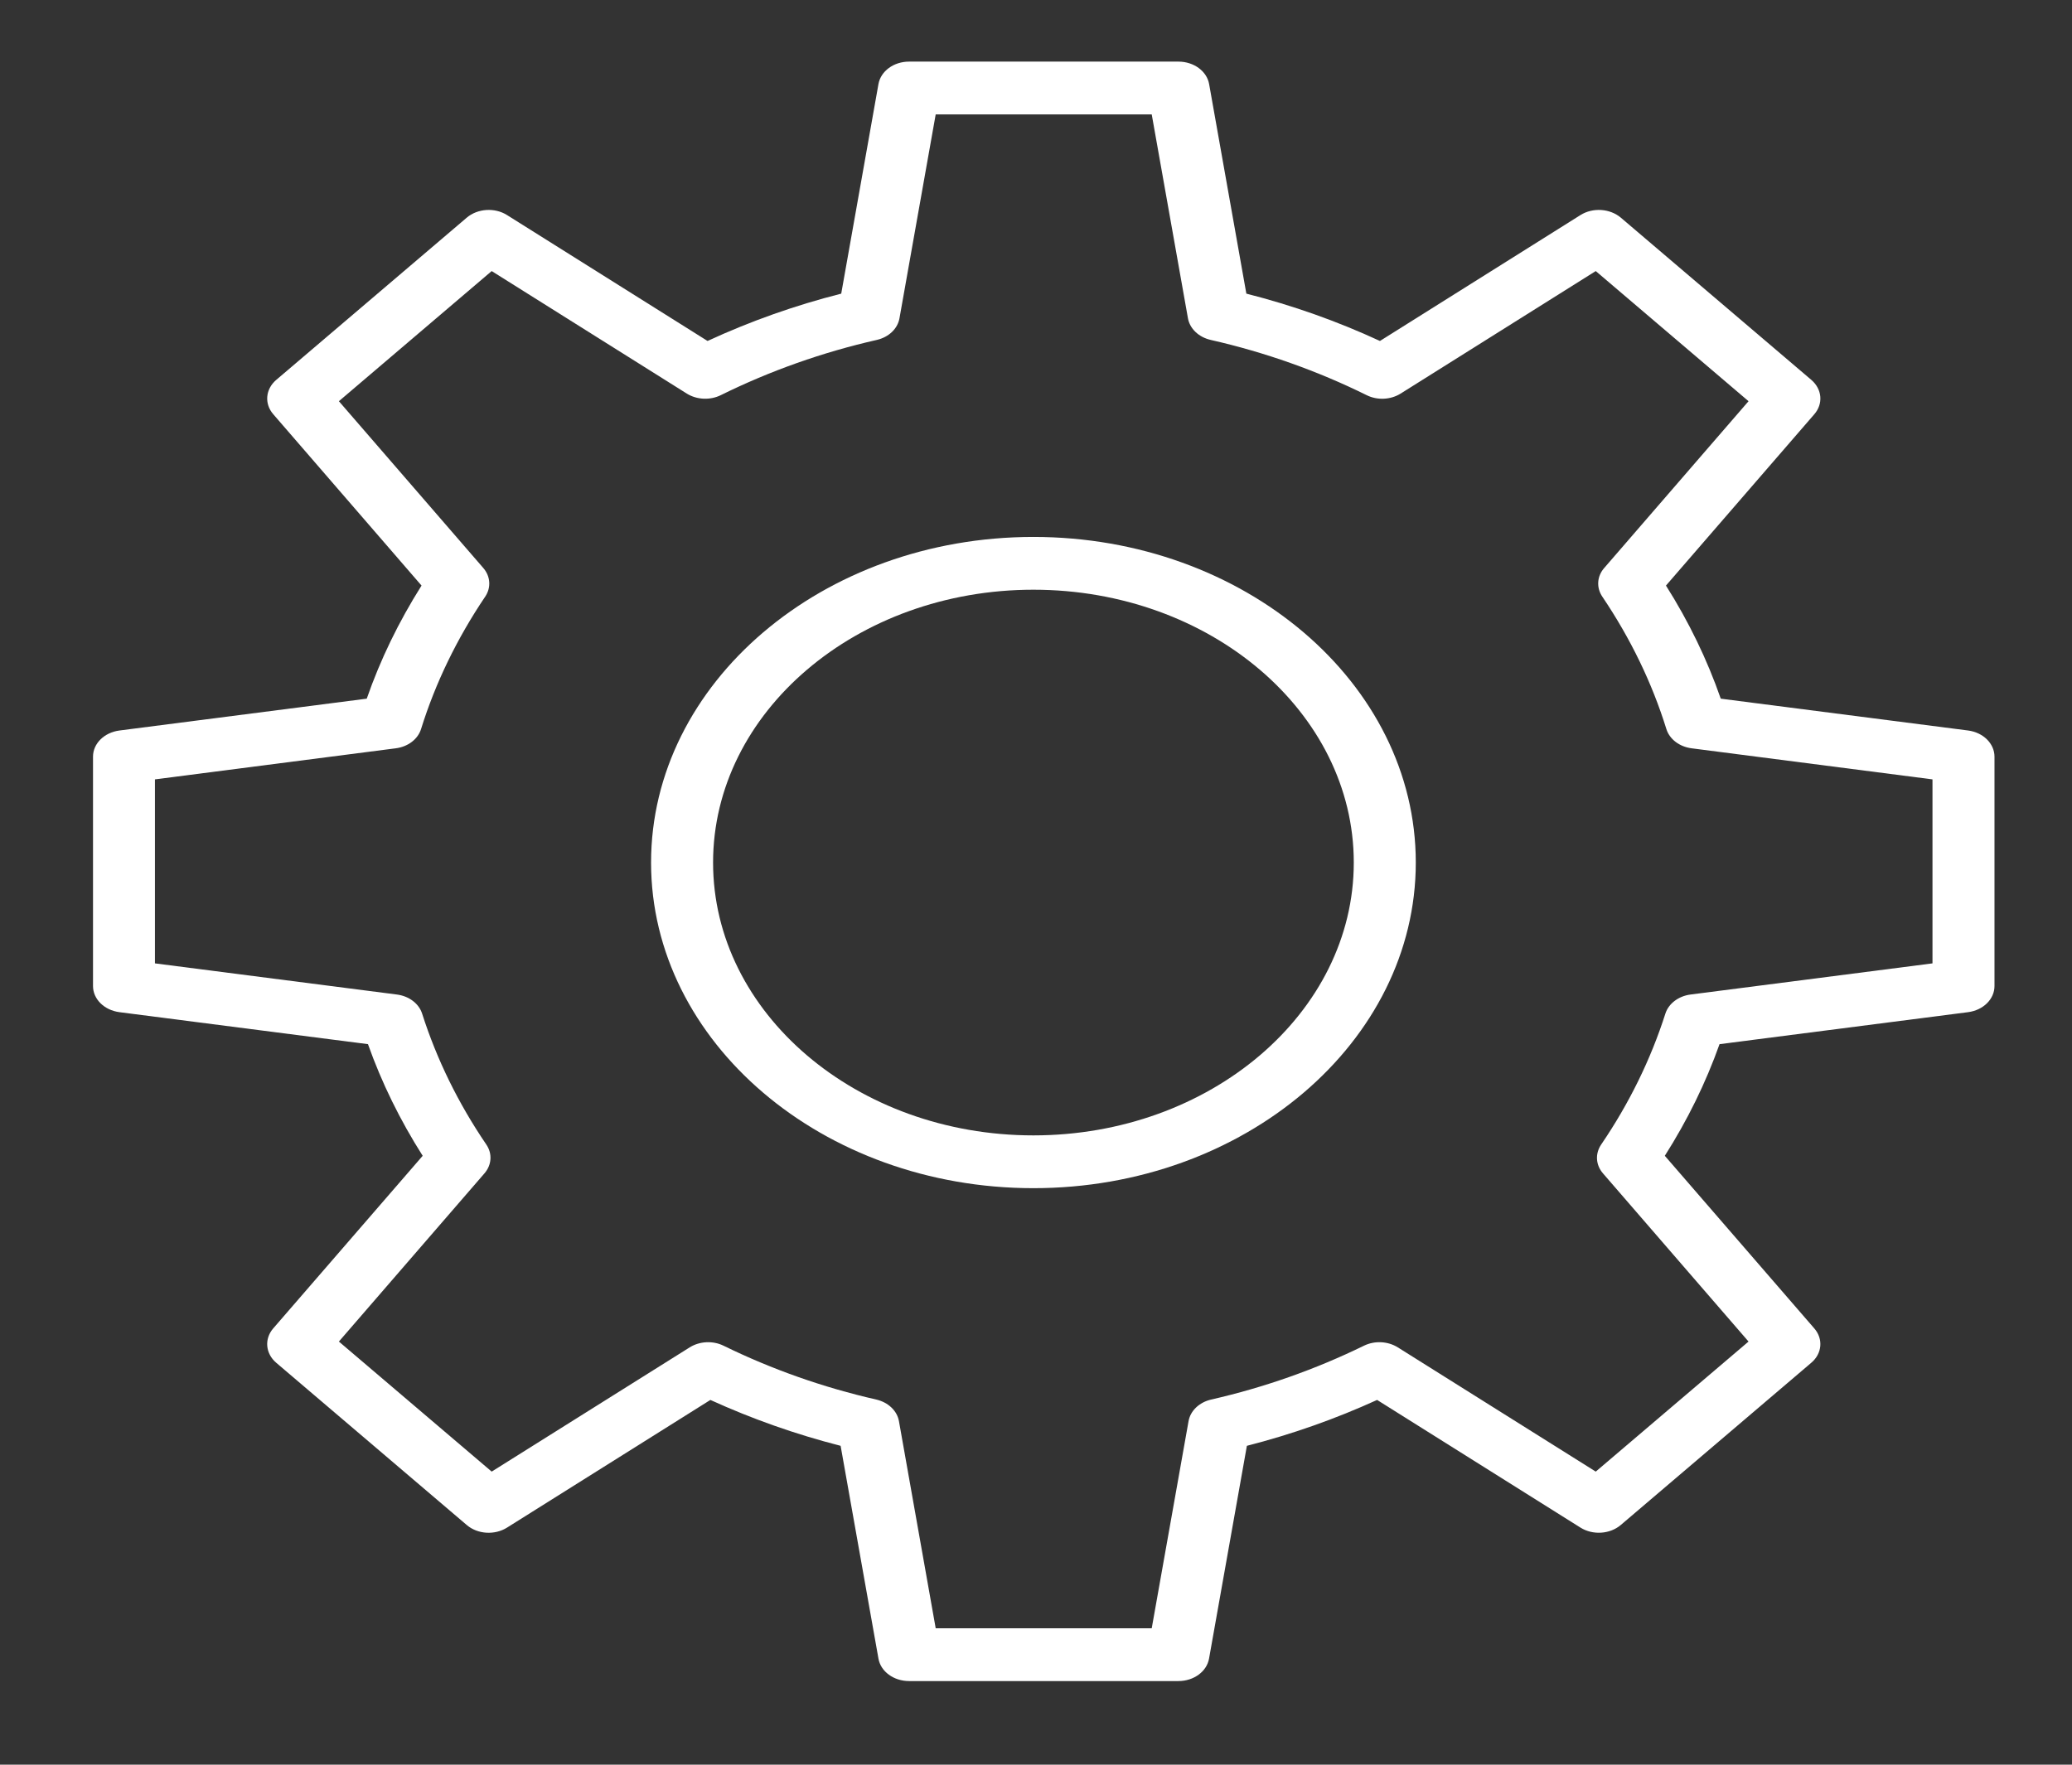 <?xml version="1.0" encoding="UTF-8"?> <svg xmlns="http://www.w3.org/2000/svg" width="27" height="23" viewBox="0 0 27 23" fill="none"><rect x="0" y="0" width="27" height="23" fill="#333333" stroke="none"/> <path d="M13.466 6.998C10.719 6.998 8.484 8.902 8.484 11.242C8.484 13.582 10.719 15.486 13.466 15.486C16.214 15.486 18.449 13.582 18.449 11.242C18.449 8.902 16.214 6.998 13.466 6.998ZM13.466 14.798C11.164 14.798 9.292 13.203 9.292 11.242C9.292 9.281 11.164 7.686 13.466 7.686C15.768 7.686 17.641 9.281 17.641 11.242C17.641 13.203 15.768 14.798 13.466 14.798Z" fill="white"></path> <path d="M25.647 9.521L22.423 9.106C22.246 8.597 22.007 8.103 21.709 7.632L23.642 5.399C23.761 5.262 23.744 5.072 23.603 4.951L21.121 2.837C20.979 2.717 20.756 2.702 20.595 2.803L17.982 4.444C17.427 4.187 16.843 3.98 16.241 3.827L15.756 1.096C15.726 0.927 15.556 0.803 15.356 0.803H11.846C11.646 0.803 11.477 0.927 11.447 1.096L10.962 3.827C10.36 3.98 9.776 4.187 9.22 4.444L6.607 2.803C6.447 2.702 6.223 2.717 6.082 2.837L3.6 4.951C3.459 5.071 3.442 5.262 3.561 5.399L5.493 7.632C5.196 8.103 4.956 8.597 4.779 9.106L1.556 9.521C1.358 9.547 1.212 9.691 1.212 9.862V12.851C1.212 13.022 1.358 13.166 1.556 13.192L4.795 13.609C4.974 14.113 5.213 14.6 5.508 15.064L3.56 17.314C3.442 17.451 3.459 17.642 3.6 17.762L6.082 19.876C6.223 19.997 6.446 20.011 6.607 19.91L9.257 18.246C9.799 18.493 10.368 18.694 10.954 18.844L11.447 21.617C11.476 21.786 11.646 21.91 11.846 21.91H15.356C15.556 21.91 15.725 21.786 15.755 21.617L16.248 18.844C16.834 18.694 17.403 18.493 17.945 18.246L20.595 19.91C20.756 20.011 20.979 19.996 21.12 19.876L23.602 17.762C23.744 17.642 23.761 17.451 23.642 17.314L21.694 15.064C21.989 14.6 22.228 14.113 22.407 13.609L25.646 13.192C25.844 13.166 25.99 13.022 25.99 12.851V9.862C25.99 9.692 25.844 9.547 25.647 9.521ZM25.182 12.556L22.03 12.962C21.872 12.982 21.742 13.081 21.701 13.212C21.511 13.807 21.23 14.381 20.865 14.917C20.784 15.036 20.793 15.184 20.889 15.294L22.785 17.485L20.794 19.18L18.215 17.561C18.086 17.48 17.913 17.471 17.774 17.539C17.146 17.846 16.476 18.083 15.782 18.241C15.627 18.277 15.512 18.387 15.488 18.522L15.008 21.222H12.193L11.714 18.522C11.69 18.387 11.574 18.277 11.419 18.241C10.725 18.083 10.055 17.846 9.428 17.539C9.289 17.471 9.116 17.48 8.987 17.561L6.407 19.18L4.416 17.485L6.312 15.294C6.408 15.184 6.418 15.036 6.337 14.917C5.972 14.381 5.691 13.807 5.501 13.212C5.459 13.08 5.33 12.982 5.171 12.962L2.019 12.556V10.158L5.157 9.753C5.316 9.733 5.446 9.634 5.487 9.501C5.674 8.901 5.955 8.321 6.322 7.777C6.402 7.659 6.392 7.511 6.297 7.402L4.416 5.229L6.407 3.533L8.95 5.13C9.08 5.211 9.254 5.219 9.393 5.15C10.033 4.834 10.717 4.591 11.427 4.43C11.582 4.394 11.697 4.284 11.721 4.148L12.193 1.491H15.008L15.48 4.148C15.504 4.284 15.62 4.394 15.775 4.43C16.484 4.591 17.169 4.834 17.808 5.15C17.948 5.22 18.121 5.211 18.251 5.13L20.794 3.533L22.785 5.229L20.905 7.402C20.809 7.511 20.8 7.659 20.88 7.777C21.247 8.321 21.528 8.901 21.714 9.501C21.755 9.634 21.885 9.733 22.044 9.753L25.182 10.158V12.556Z" fill="white"></path> </svg> 